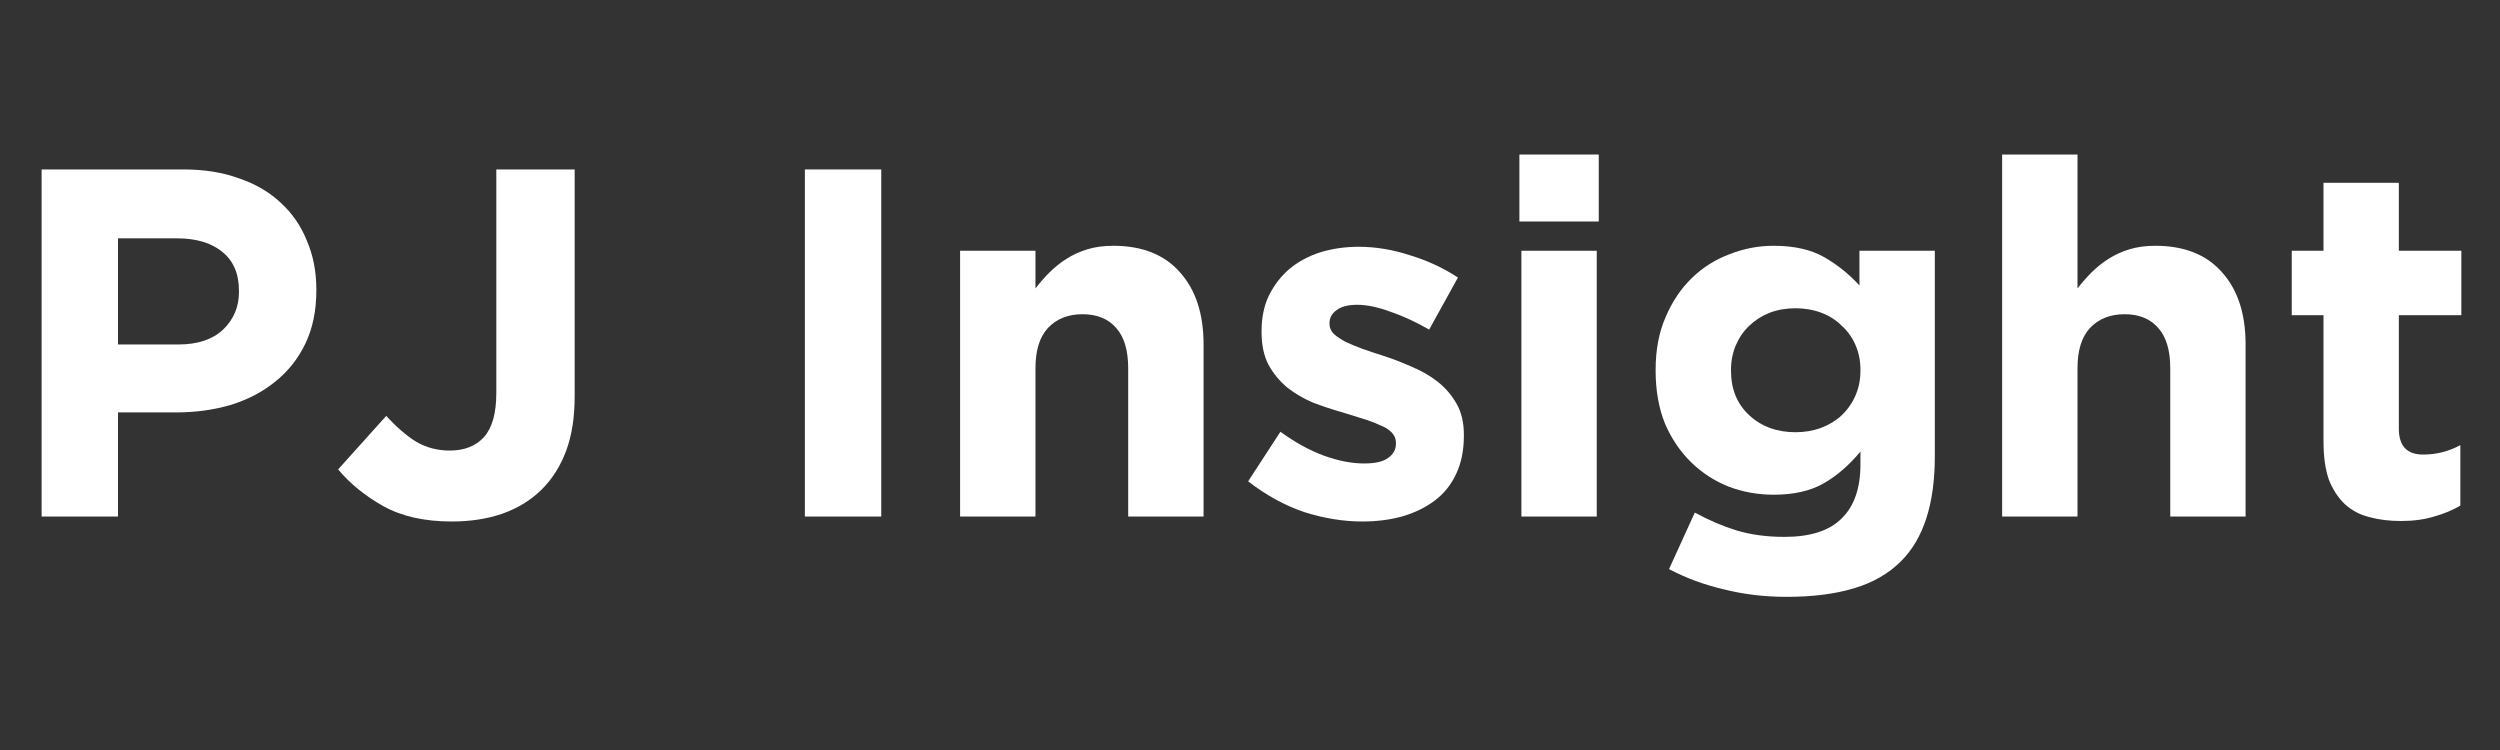 <svg width="80" height="24" viewBox="0 0 80 24" fill="none" xmlns="http://www.w3.org/2000/svg">
<rect x="0" y="0" width="80" height="24" fill="#333333" stroke="none"/>
<path d="M76.827 16.672C76.457 16.672 76.118 16.63 75.811 16.545C75.515 16.471 75.256 16.333 75.034 16.132C74.822 15.931 74.653 15.672 74.526 15.355C74.41 15.027 74.352 14.614 74.352 14.117V10.087H73.336V8.024H74.352V5.85H76.763V8.024H78.763V10.087H76.763V13.72C76.763 14.271 77.023 14.546 77.541 14.546C77.964 14.546 78.361 14.445 78.731 14.244V16.18C78.477 16.328 78.197 16.444 77.89 16.529C77.583 16.624 77.229 16.672 76.827 16.672Z" fill="white"/>
<path d="M64.068 4.945H66.48V9.23C66.618 9.05 66.766 8.881 66.925 8.722C67.094 8.553 67.279 8.405 67.48 8.278C67.681 8.151 67.903 8.05 68.146 7.976C68.39 7.902 68.665 7.865 68.972 7.865C69.892 7.865 70.601 8.145 71.098 8.706C71.606 9.267 71.859 10.039 71.859 11.023V16.529H69.448V11.784C69.448 11.213 69.321 10.785 69.067 10.499C68.813 10.203 68.453 10.055 67.988 10.055C67.522 10.055 67.152 10.203 66.877 10.499C66.612 10.785 66.48 11.213 66.48 11.784V16.529H64.068V4.945Z" fill="white"/>
<path d="M57.455 13.831C57.751 13.831 58.026 13.784 58.28 13.689C58.534 13.593 58.751 13.461 58.931 13.292C59.121 13.112 59.269 12.9 59.375 12.657C59.481 12.414 59.534 12.149 59.534 11.864V11.832C59.534 11.546 59.481 11.282 59.375 11.039C59.269 10.795 59.121 10.589 58.931 10.42C58.751 10.24 58.534 10.102 58.28 10.007C58.026 9.912 57.751 9.864 57.455 9.864C57.159 9.864 56.884 9.912 56.63 10.007C56.387 10.102 56.17 10.24 55.98 10.42C55.8 10.589 55.657 10.795 55.551 11.039C55.445 11.282 55.392 11.546 55.392 11.832V11.864C55.392 12.456 55.588 12.932 55.98 13.292C56.371 13.652 56.863 13.831 57.455 13.831ZM57.17 19.099C56.471 19.099 55.805 19.02 55.17 18.861C54.535 18.713 53.948 18.497 53.409 18.211L54.234 16.402C54.678 16.645 55.123 16.836 55.567 16.973C56.022 17.111 56.535 17.18 57.106 17.18C57.931 17.18 58.539 16.984 58.931 16.592C59.333 16.201 59.534 15.624 59.534 14.863V14.45C59.174 14.884 58.783 15.223 58.36 15.466C57.937 15.709 57.402 15.831 56.757 15.831C56.26 15.831 55.784 15.746 55.329 15.577C54.874 15.397 54.472 15.138 54.123 14.799C53.774 14.461 53.493 14.048 53.282 13.562C53.081 13.065 52.98 12.498 52.98 11.864V11.832C52.98 11.197 53.086 10.637 53.298 10.15C53.509 9.653 53.79 9.235 54.139 8.897C54.488 8.558 54.89 8.304 55.345 8.135C55.8 7.955 56.27 7.865 56.757 7.865C57.413 7.865 57.952 7.987 58.376 8.23C58.799 8.473 59.174 8.775 59.502 9.135V8.024H61.914V14.609C61.914 16.122 61.554 17.238 60.835 17.957C60.433 18.359 59.925 18.65 59.312 18.83C58.709 19.01 57.995 19.099 57.17 19.099Z" fill="white"/>
<path d="M48.685 8.024H51.096V16.529H48.685V8.024ZM48.621 4.945H51.16V7.088H48.621V4.945Z" fill="white"/>
<path d="M43.591 16.688C42.988 16.688 42.369 16.587 41.734 16.386C41.11 16.174 40.513 15.847 39.941 15.402L40.973 13.816C41.438 14.154 41.898 14.408 42.353 14.577C42.819 14.746 43.252 14.831 43.654 14.831C44.004 14.831 44.257 14.773 44.416 14.656C44.585 14.54 44.67 14.387 44.67 14.196V14.165C44.67 14.038 44.622 13.927 44.527 13.831C44.432 13.736 44.3 13.657 44.13 13.593C43.972 13.519 43.787 13.451 43.575 13.387C43.364 13.324 43.141 13.255 42.909 13.181C42.612 13.096 42.311 12.996 42.004 12.879C41.708 12.752 41.438 12.594 41.195 12.403C40.952 12.202 40.751 11.959 40.592 11.673C40.444 11.388 40.37 11.039 40.37 10.626V10.594C40.37 10.161 40.449 9.78 40.608 9.452C40.777 9.113 40.999 8.828 41.274 8.595C41.56 8.362 41.888 8.188 42.258 8.071C42.639 7.955 43.046 7.897 43.48 7.897C44.019 7.897 44.564 7.987 45.114 8.167C45.675 8.336 46.188 8.574 46.654 8.881L45.733 10.547C45.31 10.303 44.897 10.113 44.495 9.976C44.093 9.827 43.739 9.753 43.432 9.753C43.136 9.753 42.914 9.812 42.766 9.928C42.618 10.034 42.544 10.171 42.544 10.341V10.372C42.544 10.489 42.591 10.594 42.687 10.69C42.782 10.774 42.909 10.859 43.067 10.944C43.226 11.018 43.406 11.092 43.607 11.166C43.818 11.24 44.041 11.314 44.273 11.388C44.569 11.483 44.871 11.599 45.178 11.737C45.484 11.864 45.76 12.023 46.003 12.213C46.246 12.403 46.447 12.636 46.606 12.911C46.764 13.186 46.844 13.519 46.844 13.911V13.943C46.844 14.418 46.759 14.831 46.59 15.18C46.431 15.519 46.204 15.799 45.908 16.021C45.611 16.243 45.262 16.413 44.86 16.529C44.469 16.635 44.046 16.688 43.591 16.688Z" fill="white"/>
<path d="M30.723 8.024H33.135V9.23C33.272 9.05 33.42 8.881 33.579 8.722C33.748 8.553 33.933 8.405 34.134 8.278C34.335 8.151 34.557 8.05 34.801 7.976C35.044 7.902 35.319 7.865 35.626 7.865C36.546 7.865 37.255 8.145 37.752 8.706C38.26 9.267 38.514 10.039 38.514 11.023V16.529H36.102V11.784C36.102 11.213 35.975 10.785 35.721 10.499C35.467 10.203 35.107 10.055 34.642 10.055C34.176 10.055 33.806 10.203 33.531 10.499C33.267 10.785 33.135 11.213 33.135 11.784V16.529H30.723V8.024Z" fill="white"/>
<path d="M25.756 5.422H28.2V16.529H25.756V5.422Z" fill="white"/>
<path d="M14.454 16.688C13.587 16.688 12.857 16.524 12.264 16.196C11.682 15.868 11.201 15.476 10.82 15.021L12.36 13.308C12.677 13.657 12.994 13.932 13.312 14.133C13.639 14.323 13.999 14.418 14.391 14.418C14.856 14.418 15.221 14.276 15.485 13.99C15.75 13.694 15.882 13.223 15.882 12.578V5.422H18.389V12.689C18.389 13.355 18.299 13.932 18.119 14.418C17.94 14.905 17.68 15.318 17.342 15.656C17.003 15.995 16.586 16.254 16.088 16.434C15.602 16.603 15.057 16.688 14.454 16.688Z" fill="white"/>
<path d="M5.712 11.023C6.325 11.023 6.801 10.864 7.14 10.547C7.478 10.219 7.647 9.817 7.647 9.341V9.309C7.647 8.759 7.468 8.341 7.108 8.056C6.759 7.77 6.277 7.627 5.664 7.627H3.776V11.023H5.712ZM1.332 5.422H5.87C6.537 5.422 7.129 5.517 7.647 5.707C8.176 5.887 8.621 6.146 8.98 6.485C9.351 6.823 9.631 7.23 9.821 7.706C10.022 8.172 10.123 8.69 10.123 9.262V9.293C10.123 9.939 10.006 10.505 9.774 10.991C9.541 11.478 9.218 11.885 8.806 12.213C8.404 12.541 7.928 12.789 7.378 12.959C6.838 13.117 6.256 13.197 5.632 13.197H3.776V16.529H1.332V5.422Z" fill="white"/>
</svg>
